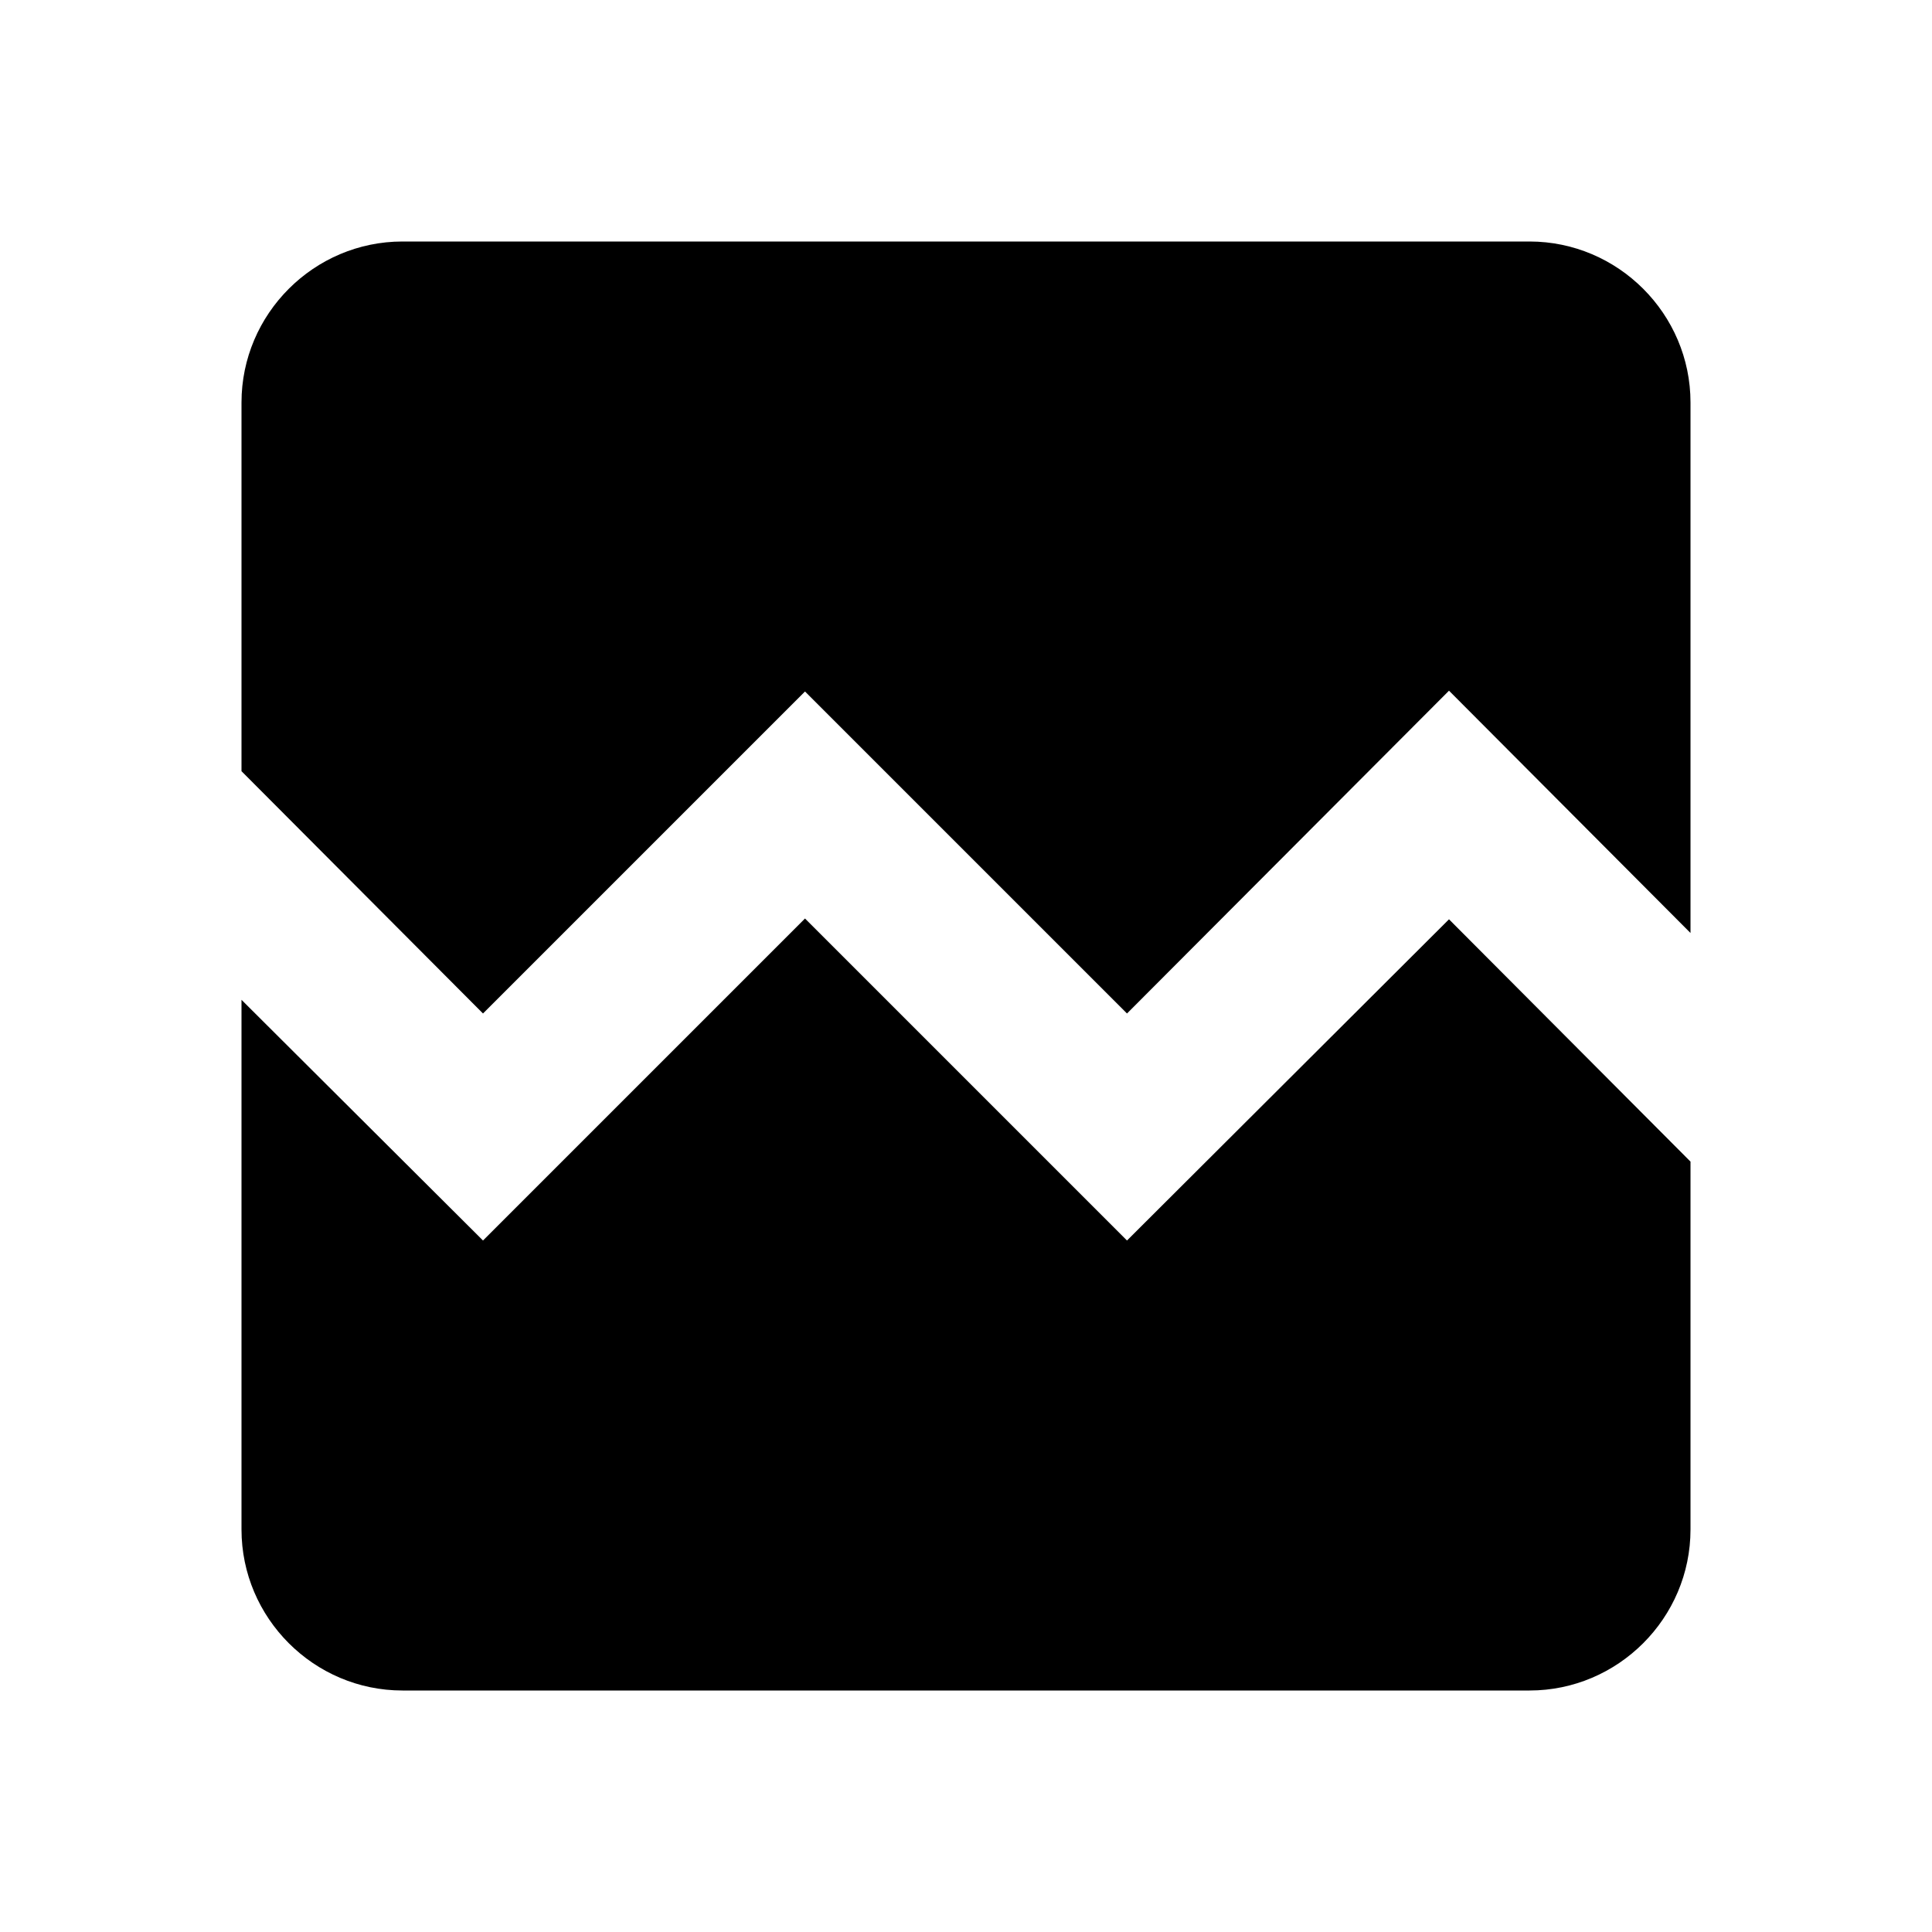 <?xml version="1.0" encoding="UTF-8"?><!DOCTYPE svg PUBLIC "-//W3C//DTD SVG 1.1//EN" "http://www.w3.org/Graphics/SVG/1.1/DTD/svg11.dtd"><svg xmlns="http://www.w3.org/2000/svg" xmlns:xlink="http://www.w3.org/1999/xlink" version="1.1" width="24" height="24" viewBox="0 0 24 24"><path d="M21,5V11.59L18,8.58L14,12.59L10,8.59L6,12.59L3,9.58V5C3,3.9 3.9,3 5,3H19C20.1,3 21,3.9 21,5M18,11.42L21,14.43V19C21,20.1 20.1,21 19,21H5C3.9,21 3,20.1 3,19V12.42L6,15.41L10,11.41L14,15.41" /></svg>